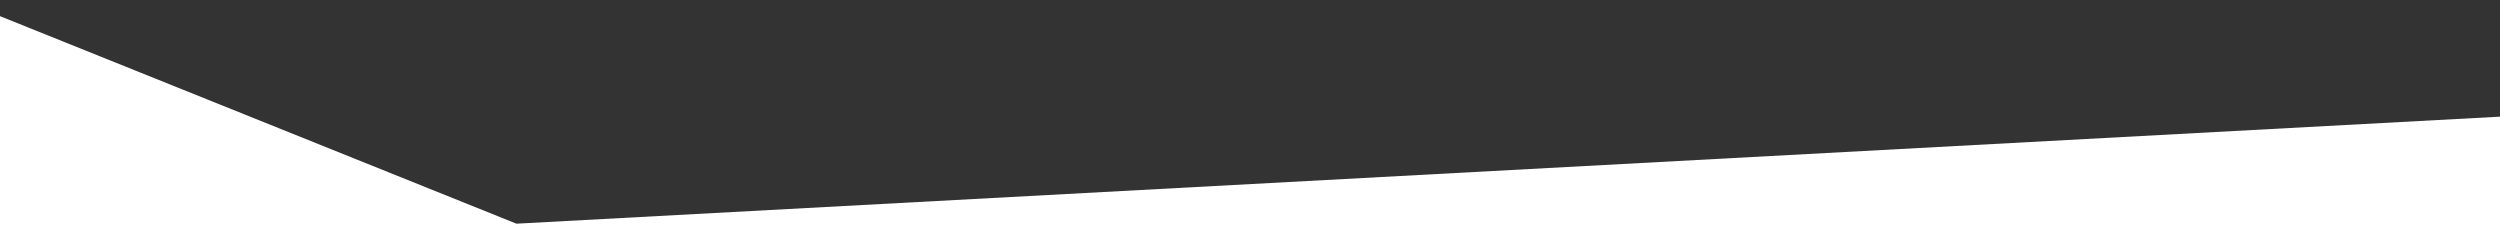 <?xml version="1.0" encoding="UTF-8"?>
<svg id="Layer_1" data-name="Layer 1" xmlns="http://www.w3.org/2000/svg" viewBox="0 0 1900 186.25">
  <rect x="0" y="0" width="1900" height="186.25" fill="#333333" stroke="none"/>
  <defs>
    <style>
      .cls-1 {
        fill: #fff;
      }
    </style>
  </defs>
  <polyline class="cls-1" points="-15 6.25 392.5 170 1910 88.12 1937.5 230 -23.75 255 -12.5 0"/>
</svg>